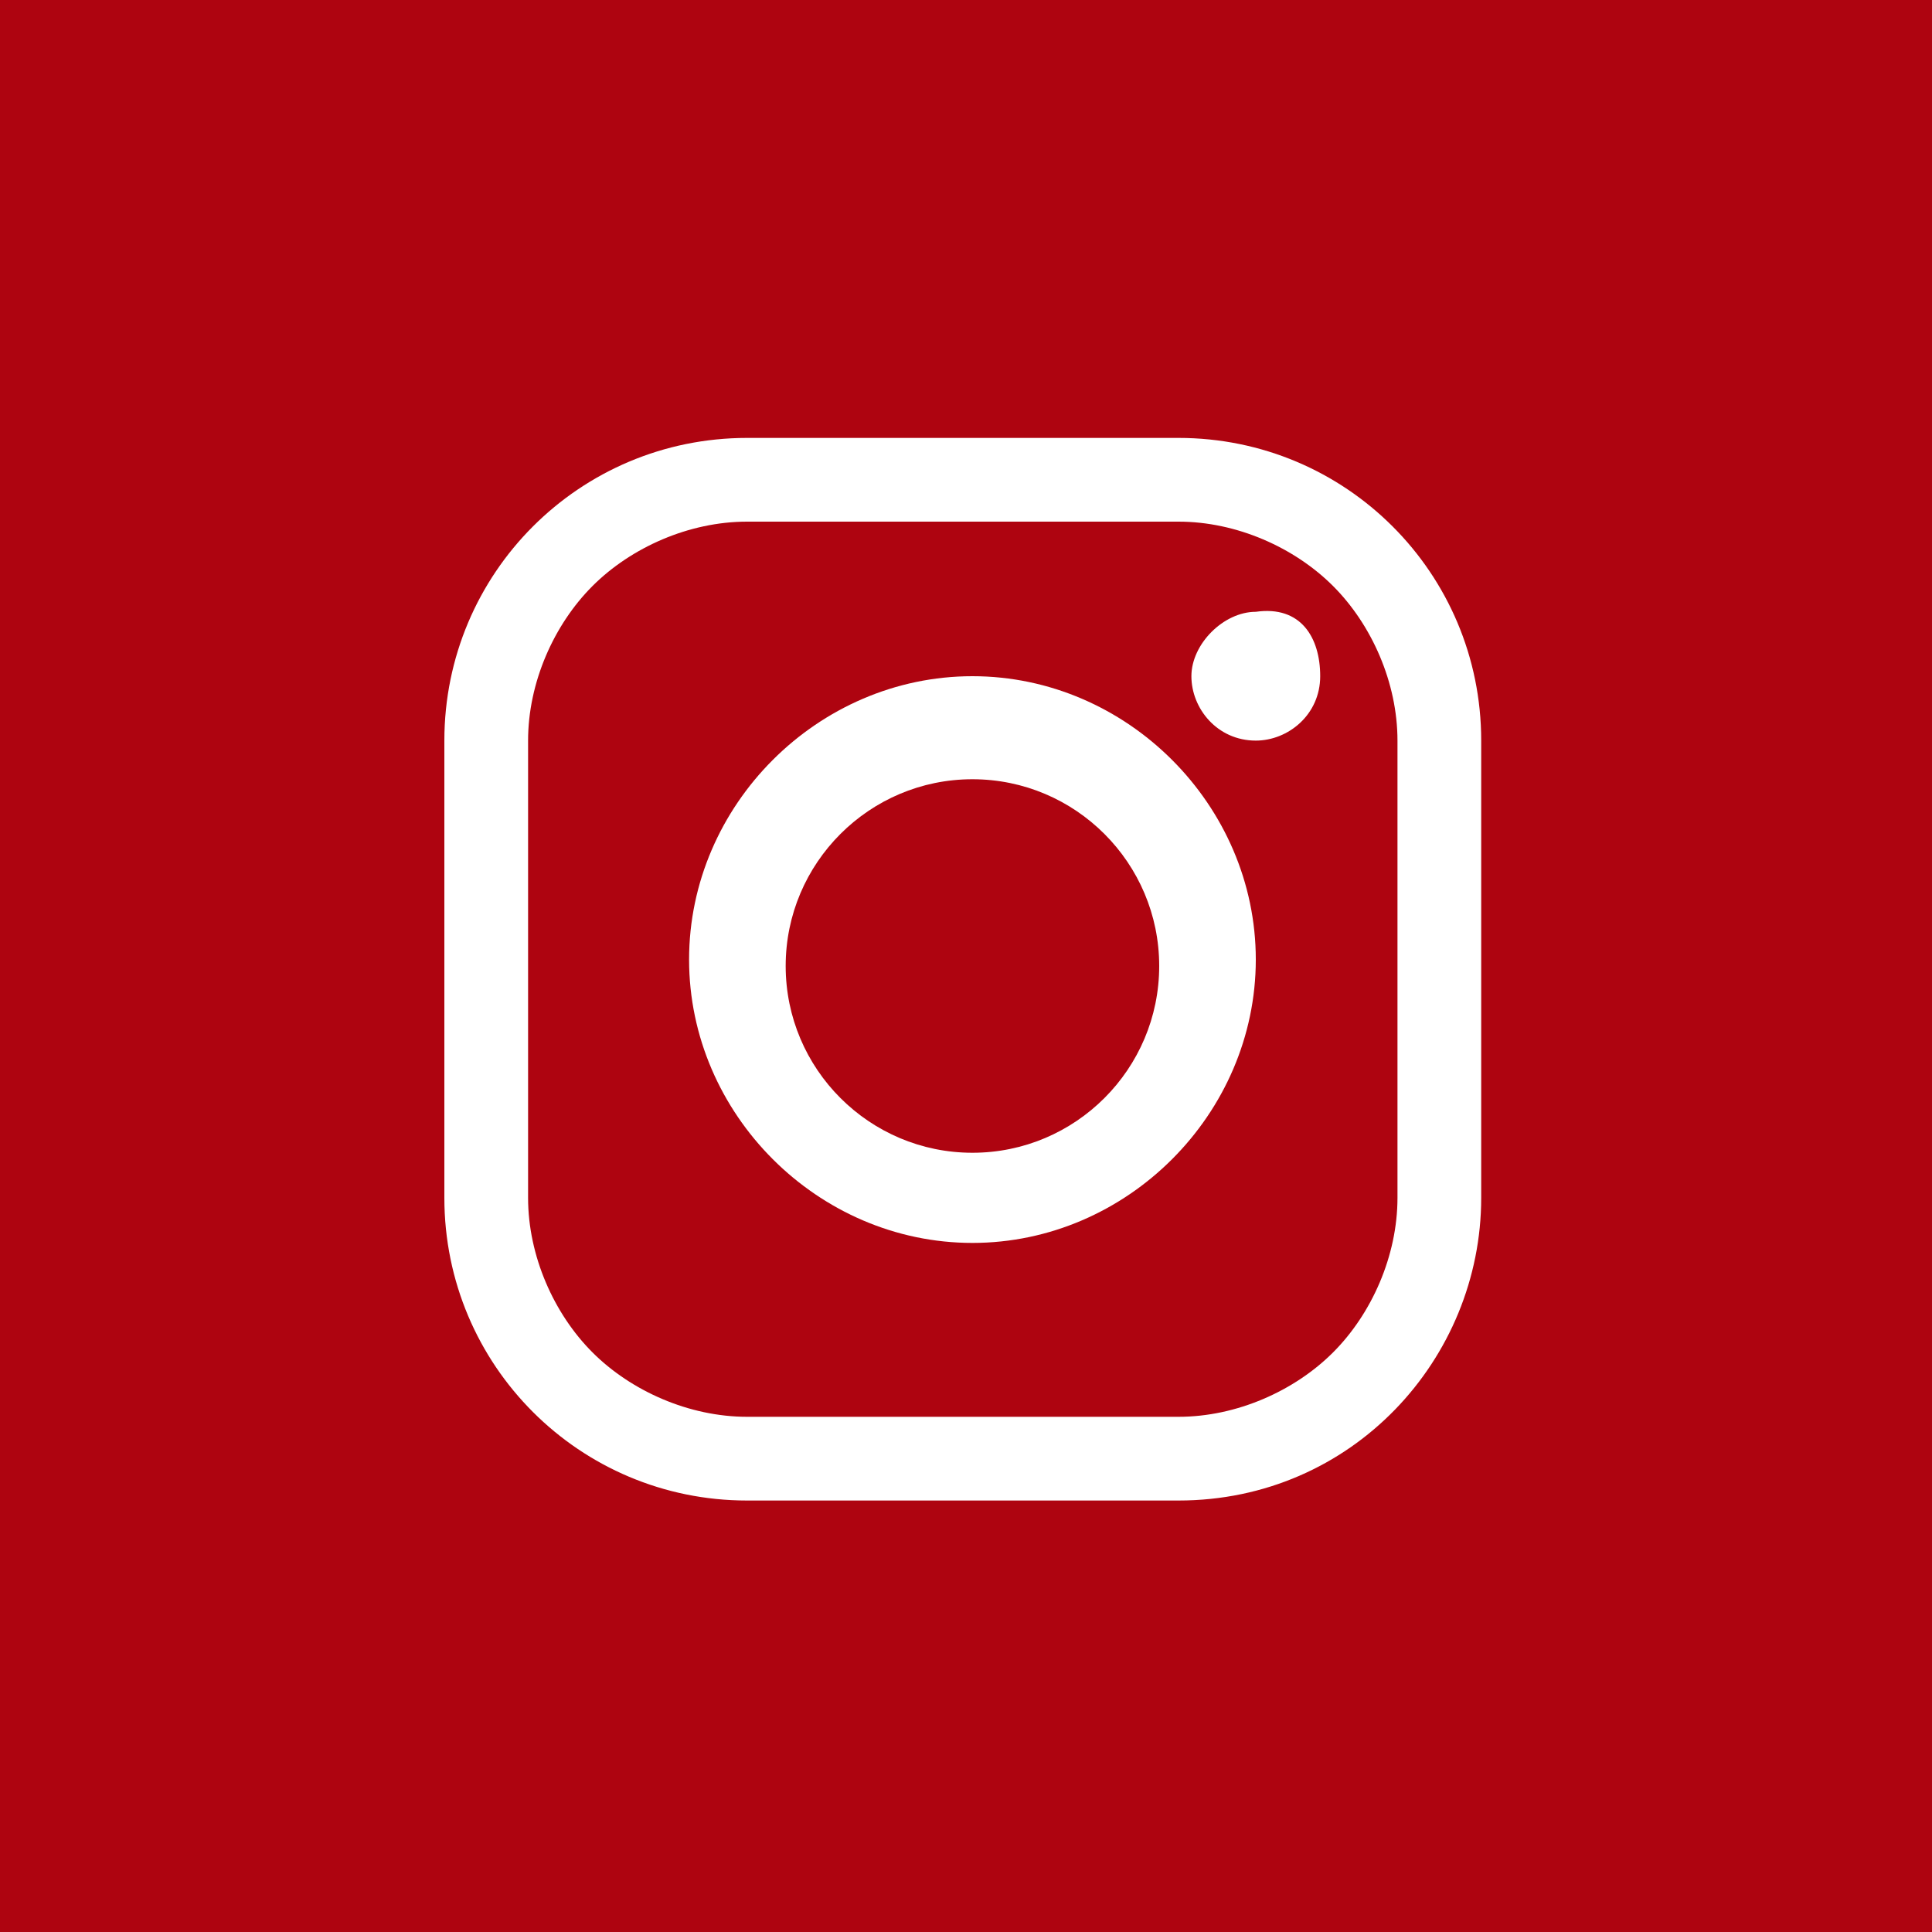 <?xml version="1.0" encoding="utf-8"?>
<!-- Generator: Adobe Illustrator 23.0.1, SVG Export Plug-In . SVG Version: 6.00 Build 0)  -->
<svg version="1.1" id="Livello_1" xmlns="http://www.w3.org/2000/svg" xmlns:xlink="http://www.w3.org/1999/xlink" x="0px" y="0px"
	 viewBox="0 0 30 30" style="enable-background:new 0 0 30 30;" xml:space="preserve">
<style type="text/css">
	.st0{fill:#AE0410;}
	.st1{fill:#FFFFFF;}
</style>
<rect class="st0" width="30" height="30"/>
<g>
	<path class="st1" d="M18.3,23.3h-6.7c-2.6,0-4.7-2.1-4.7-4.7v-7.1c0-2.6,2.1-4.7,4.7-4.7h6.7c2.6,0,4.7,2.1,4.7,4.7v7.1
		C23,21.1,21,23.3,18.3,23.3 M18.3,22c0.9,0,1.8-0.4,2.4-1c0.6-0.6,1-1.5,1-2.4v-7.1c0-0.9-0.4-1.8-1-2.4c-0.6-0.6-1.5-1-2.4-1h-6.7
		c-0.9,0-1.8,0.4-2.4,1s-1,1.5-1,2.4v7.1c0,0.9,0.4,1.8,1,2.4s1.5,1,2.4,1H18.3z"/>
	<path class="st1" d="M19.5,14.9c0,2.4-2,4.4-4.4,4.4s-4.4-2-4.4-4.4s2-4.4,4.4-4.4C17.5,10.5,19.5,12.5,19.5,14.9 M15.1,12.1
		c-1.6,0-2.9,1.3-2.9,2.9c0,1.6,1.3,2.9,2.9,2.9c1.6,0,2.9-1.3,2.9-2.9S16.7,12.1,15.1,12.1"/>
	<path class="st1" d="M20.5,10.5c0,0.6-0.5,1-1,1c-0.6,0-1-0.5-1-1s0.5-1,1-1C20.2,9.4,20.5,9.9,20.5,10.5"/>
</g>
</svg>
